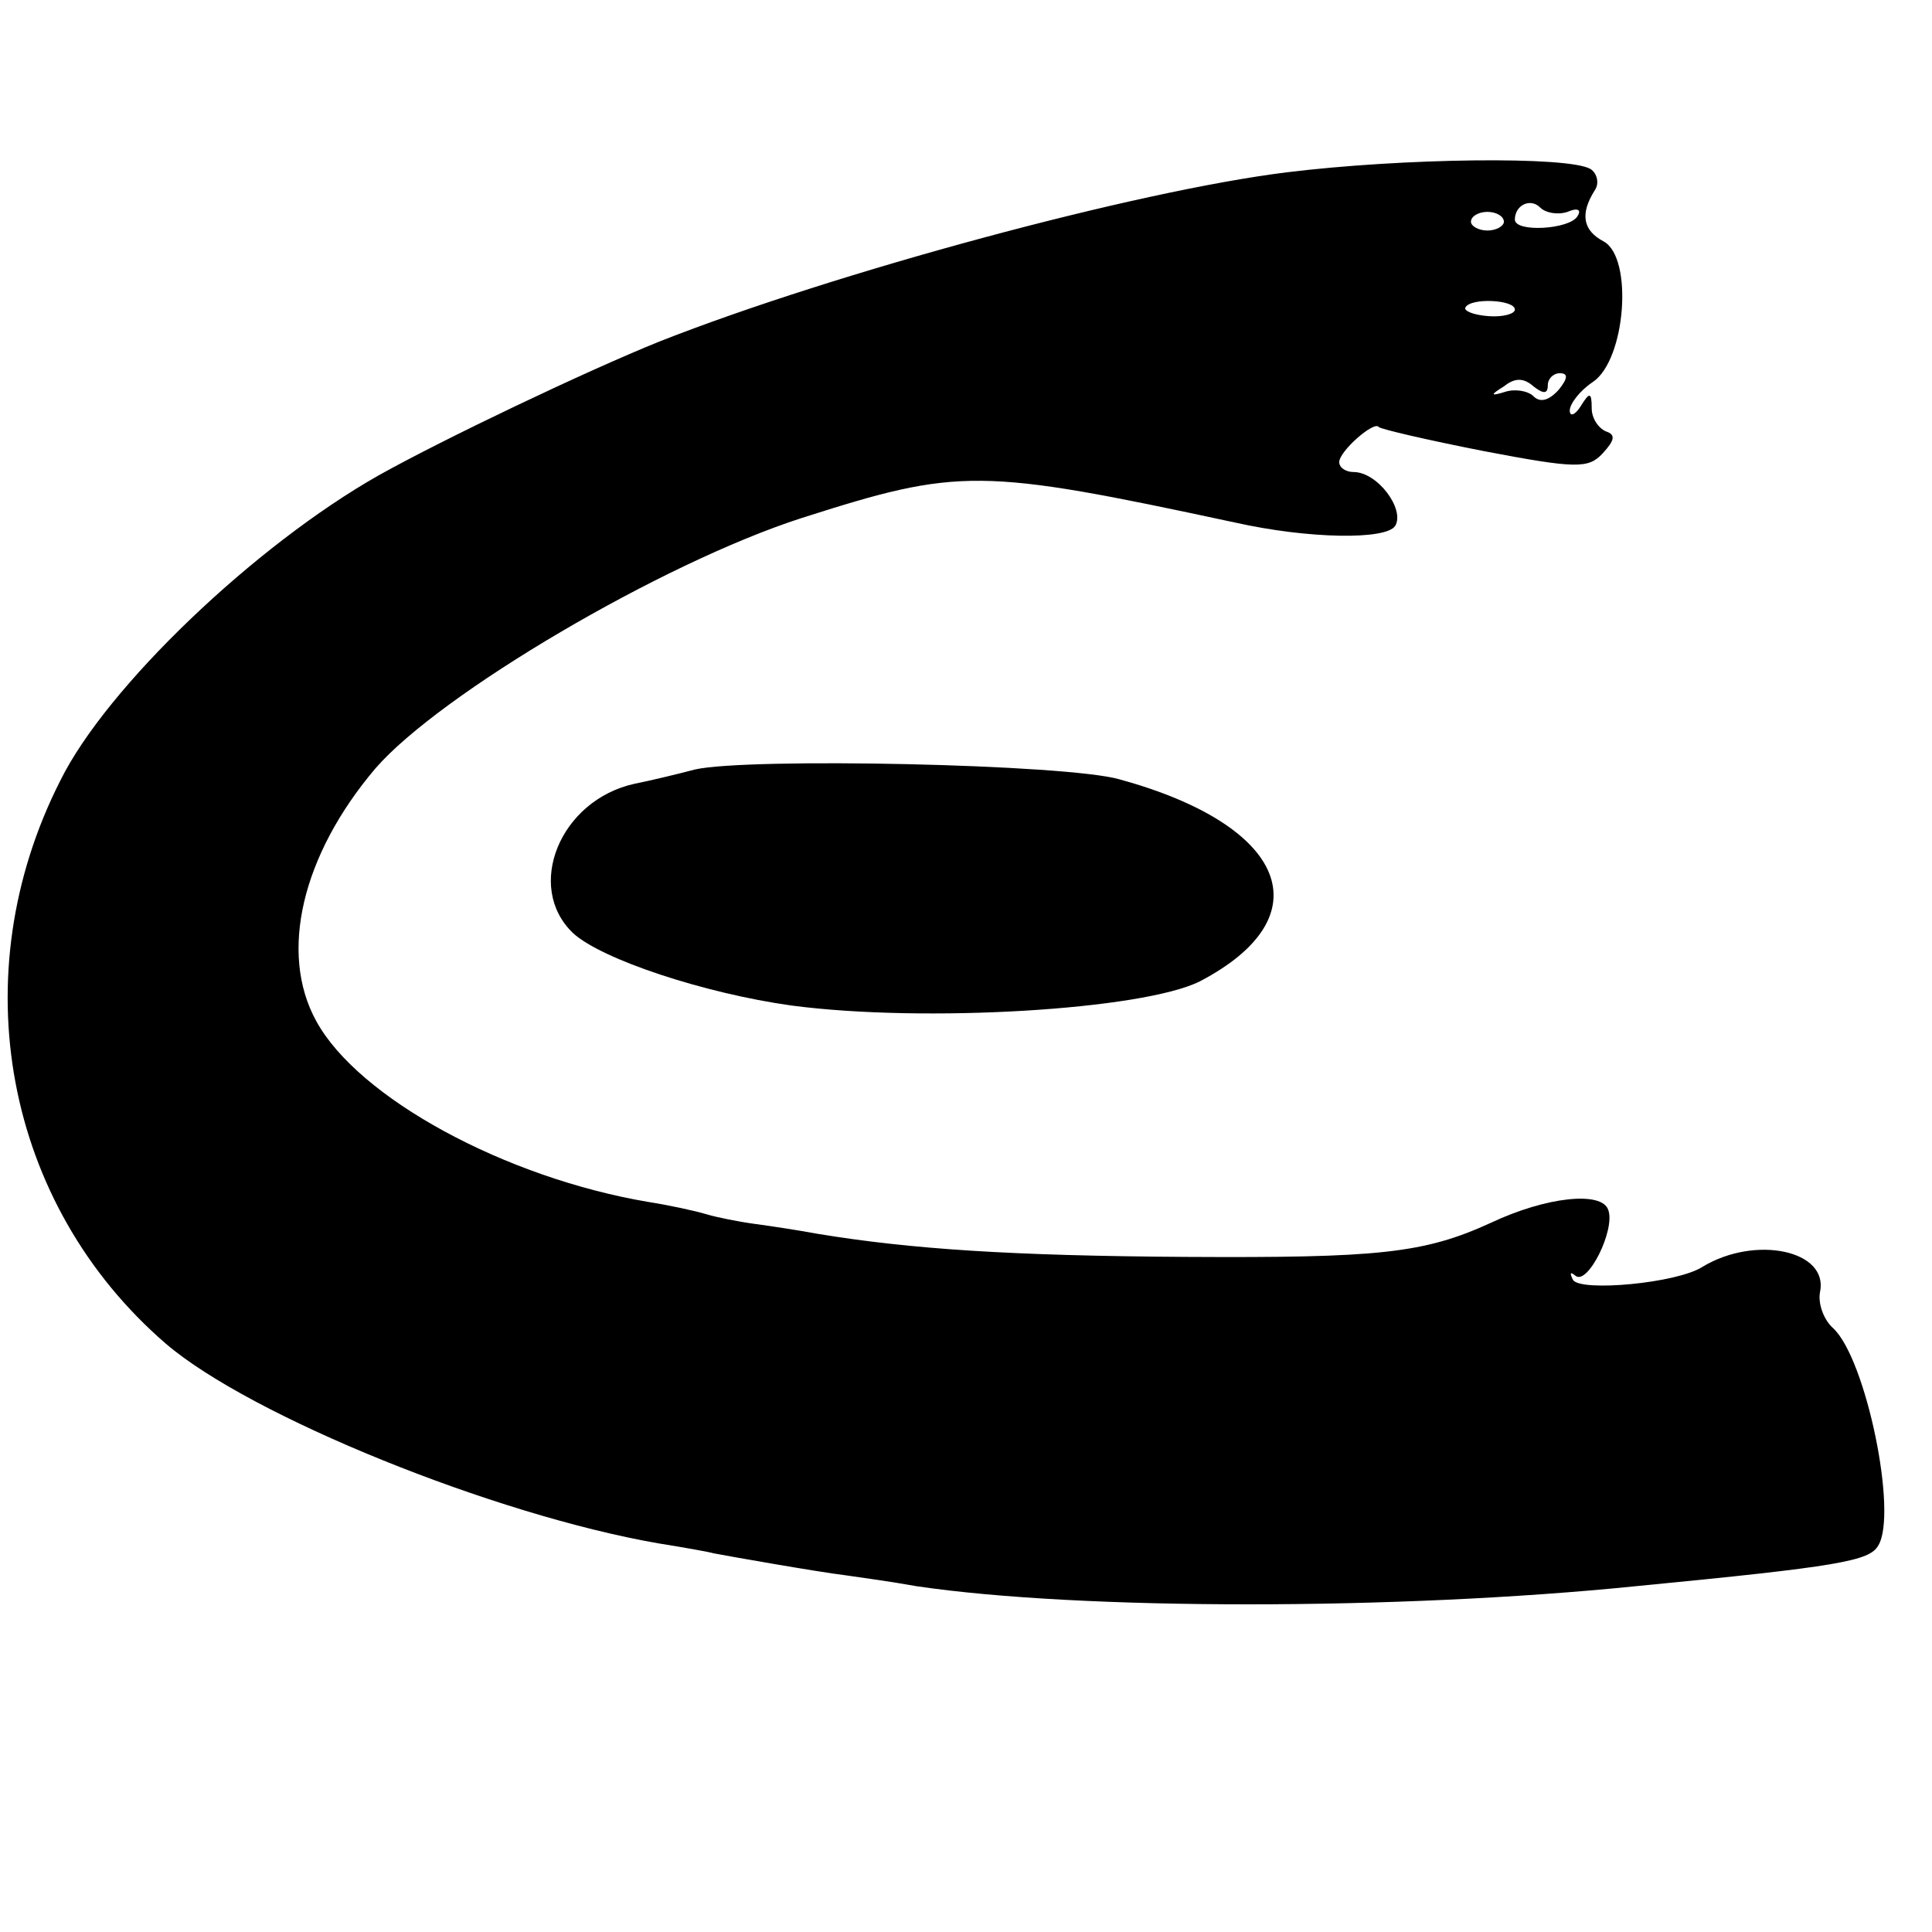 <?xml version="1.0" standalone="no"?>
<!DOCTYPE svg PUBLIC "-//W3C//DTD SVG 20010904//EN"
 "http://www.w3.org/TR/2001/REC-SVG-20010904/DTD/svg10.dtd">
<svg version="1.0" xmlns="http://www.w3.org/2000/svg"
 width="176pt" height="176pt" viewBox="0 0 176 176"
 preserveAspectRatio="xMidYMid meet">
<g transform="translate(0,176) scale(0.1,-0.1)"
fill="#000000" stroke="none">
<path d="M1172 1603 c-137 -17 -411 -91 -571 -154 -67 -27 -197 -89 -256 -122
-113 -64 -248 -193 -290 -278 -90 -177 -51 -386 96 -513 77 -66 299 -156 449
-182 25 -4 47 -8 50 -9 10 -2 95 -17 120 -20 14 -2 43 -6 65 -10 149 -22 438
-22 655 0 186 18 213 23 221 37 18 29 -11 170 -41 198 -9 8 -14 23 -12 33 8
38 -59 52 -107 23 -23 -15 -111 -23 -118 -12 -3 6 -3 8 2 4 11 -10 37 42 30
60 -6 17 -56 12 -107 -12 -61 -28 -103 -32 -278 -31 -158 1 -250 7 -335 21
-16 3 -42 7 -57 9 -15 2 -35 6 -45 9 -10 3 -33 8 -52 11 -131 22 -265 95 -303
165 -34 62 -13 151 54 230 59 68 261 187 388 228 144 46 162 46 395 -4 67 -15
138 -16 146 -3 9 15 -16 49 -38 49 -7 0 -13 4 -13 9 0 10 32 38 36 32 2 -2 45
-12 96 -22 84 -16 95 -16 108 -2 11 12 12 17 3 20 -7 3 -13 12 -13 21 0 15 -2
15 -10 2 -5 -8 -10 -10 -10 -4 0 6 9 18 21 26 30 20 37 113 10 128 -19 10 -22
25 -8 47 4 6 2 15 -4 19 -20 12 -172 10 -277 -3z m256 -36 c9 4 13 2 9 -4 -7
-12 -57 -15 -57 -3 0 13 14 20 23 11 5 -5 16 -7 25 -4z m-58 -9 c0 -4 -7 -8
-15 -8 -8 0 -15 4 -15 8 0 5 7 9 15 9 8 0 15 -4 15 -9z m10 -80 c0 -4 -11 -7
-24 -6 -14 1 -23 5 -21 8 5 9 45 7 45 -2z m30 -69 c0 6 5 11 11 11 8 0 7 -5
-1 -15 -9 -10 -17 -12 -23 -6 -5 5 -17 7 -26 4 -13 -4 -14 -3 -1 5 10 8 18 8
27 0 9 -7 13 -7 13 1z"/>
<path d="M633 1059 c-15 -4 -40 -10 -55 -13 -68 -15 -100 -94 -56 -136 26 -24
120 -55 199 -66 121 -16 320 -4 372 22 113 59 80 142 -73 184 -48 14 -339 20
-387 9z"/>
</g>
</svg>
